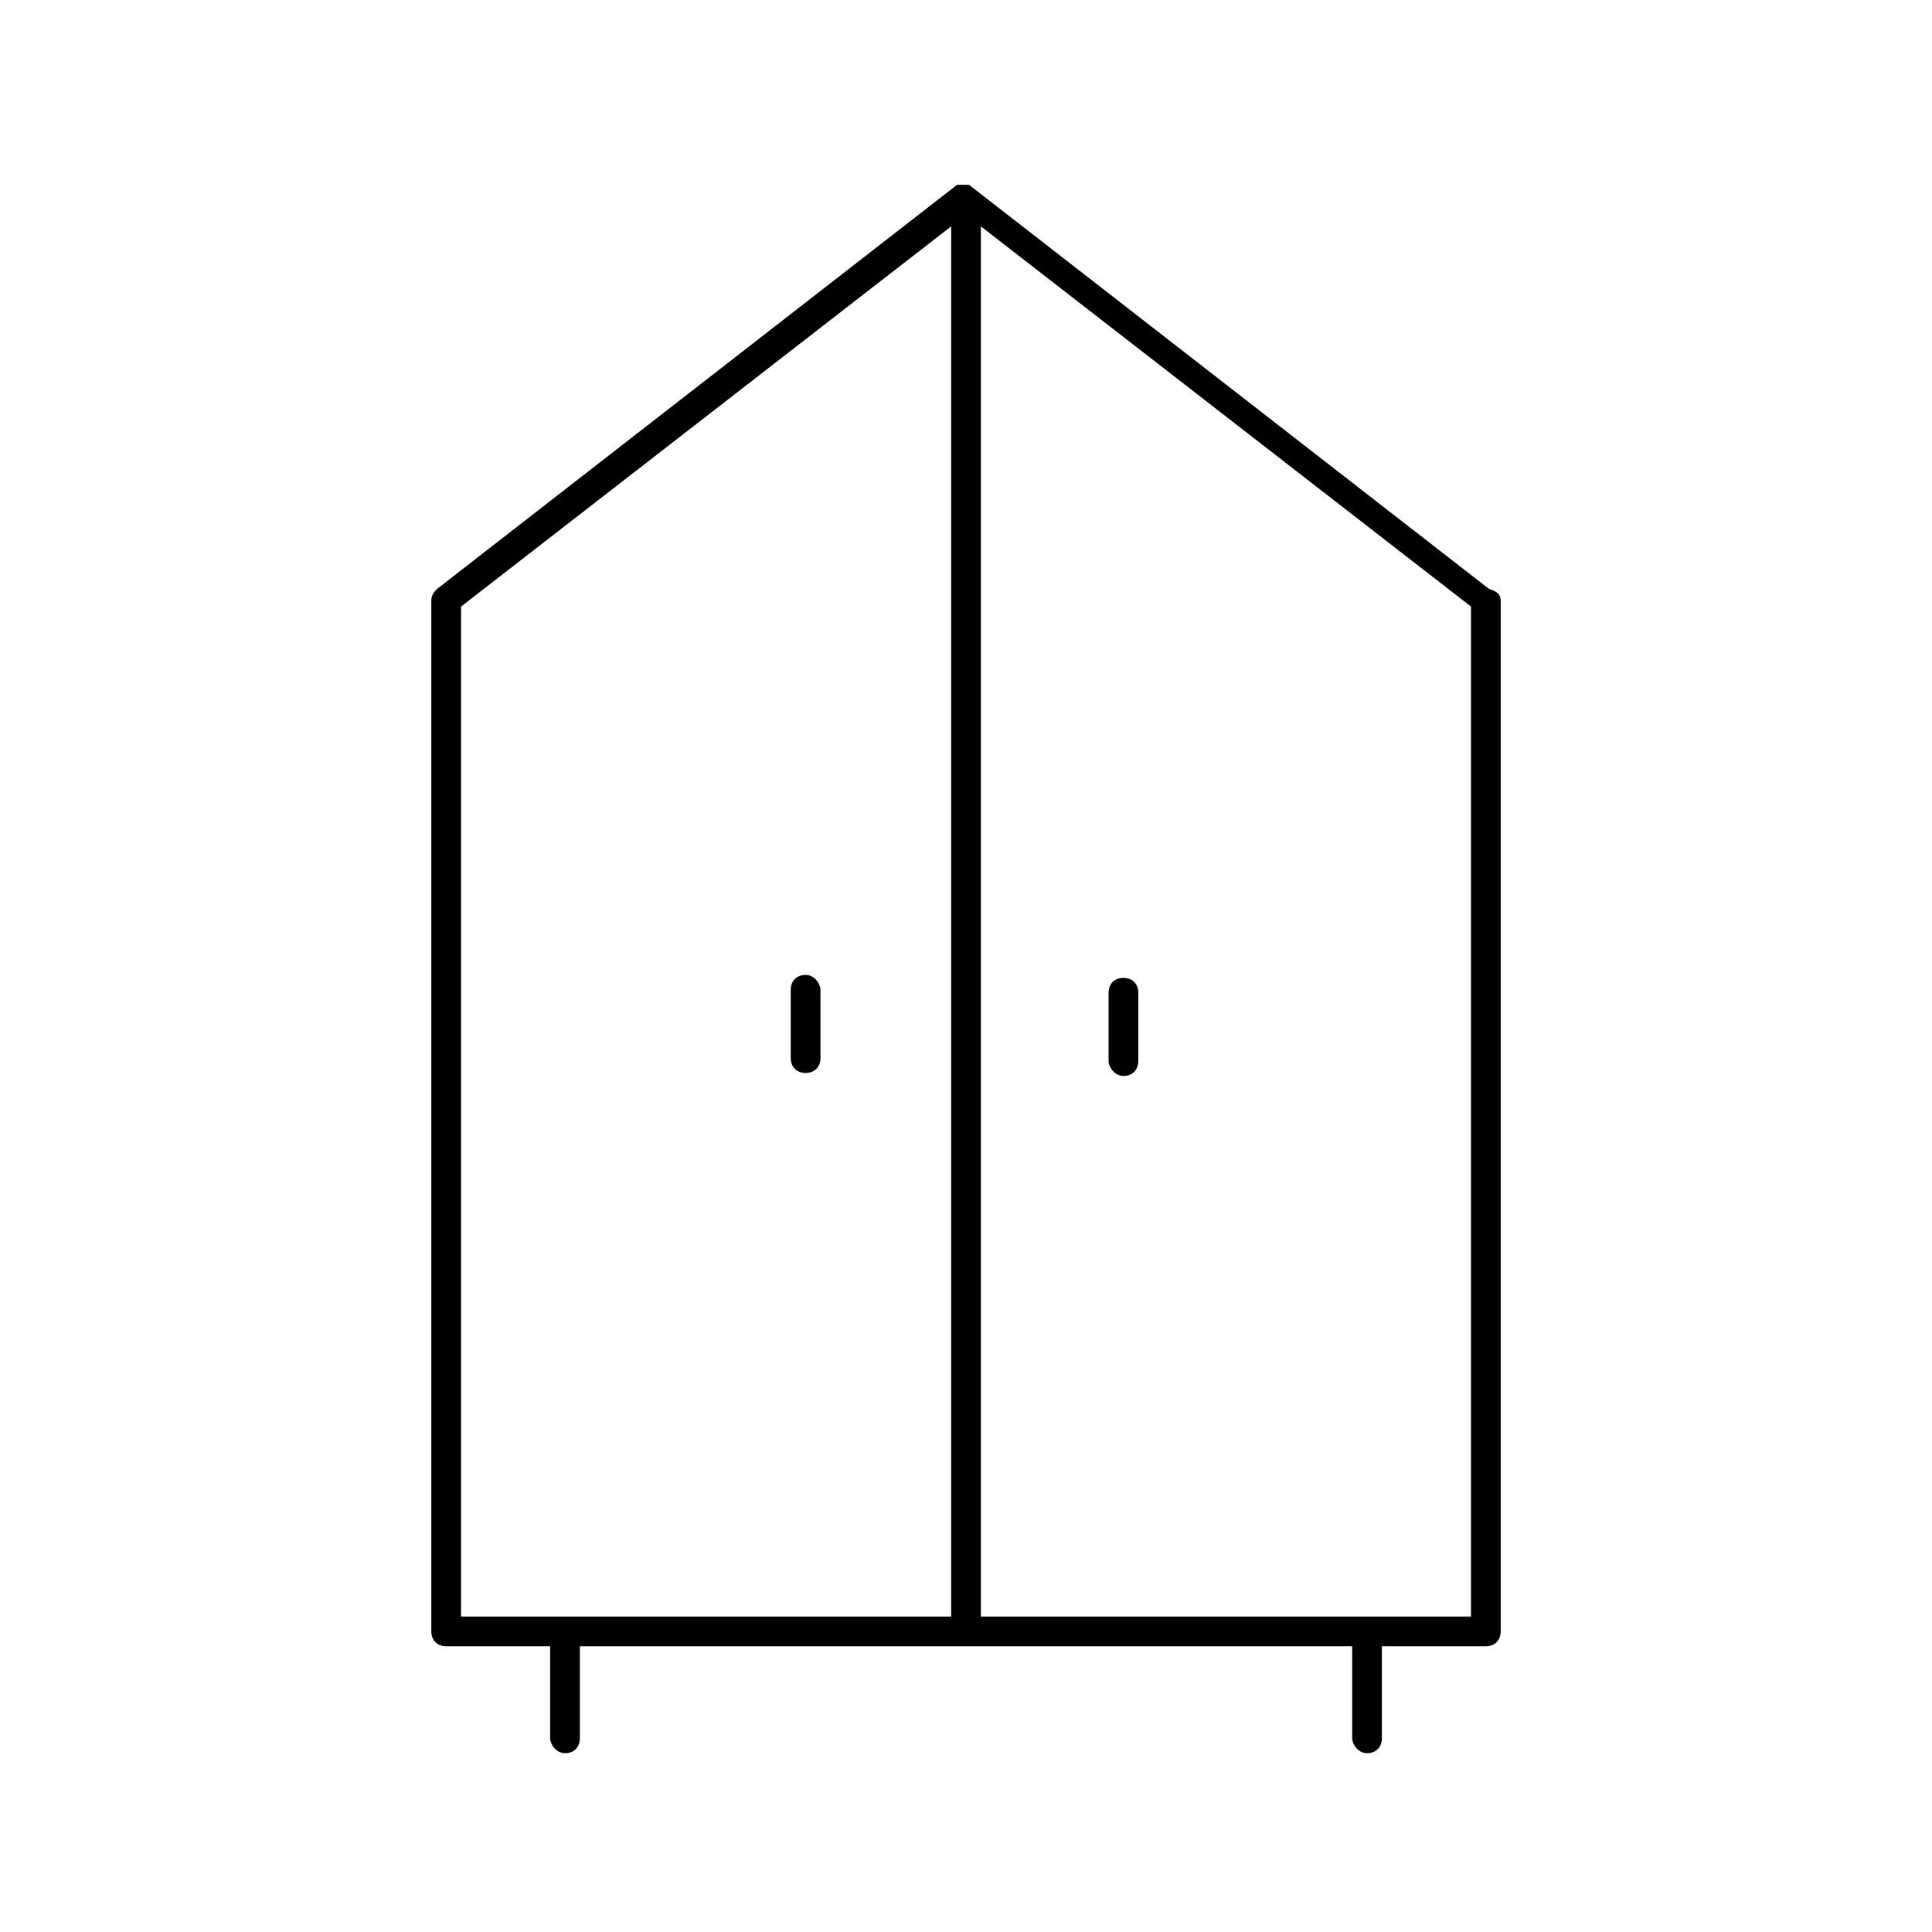 <?xml version="1.0" encoding="UTF-8"?>
<!-- The Best Svg Icon site in the world: iconSvg.co, Visit us! https://iconsvg.co -->
<svg fill="#000000" width="800px" height="800px" version="1.1" viewBox="144 144 512 512" xmlns="http://www.w3.org/2000/svg">
 <path d="m361.43 406.3v18.105c0 2.363-1.574 3.938-3.938 3.938s-3.938-1.574-3.938-3.938v-18.105c0-2.363 1.574-3.938 3.938-3.938s3.938 2.363 3.938 3.938zm80.293 22.828c2.363 0 3.938-1.574 3.938-3.938v-18.105c0-2.363-1.574-3.938-3.938-3.938s-3.938 1.574-3.938 3.938v18.105c0.004 1.574 1.578 3.938 3.938 3.938zm99.977-125.95v273.16c0 2.363-1.574 3.938-3.938 3.938h-27.551v24.402c0 2.363-1.574 3.938-3.938 3.938-2.359-0.004-3.934-2.363-3.934-3.938v-24.402h-204.67v24.402c0 2.363-1.574 3.938-3.938 3.938-2.363-0.004-3.938-2.363-3.938-3.938v-24.402h-27.551c-2.363 0-3.938-1.574-3.938-3.938v-273.16c0-1.574 0.789-2.363 1.574-3.148l137.76-107.06h0.789 0.789 0.789 0.789l137.76 107.06c2.352 0.789 3.141 1.574 3.141 3.148zm-275.52 269.22h129.89v-368.41l-129.89 100.76zm267.65-267.65-129.89-100.76v368.41h129.89z"/>
</svg>